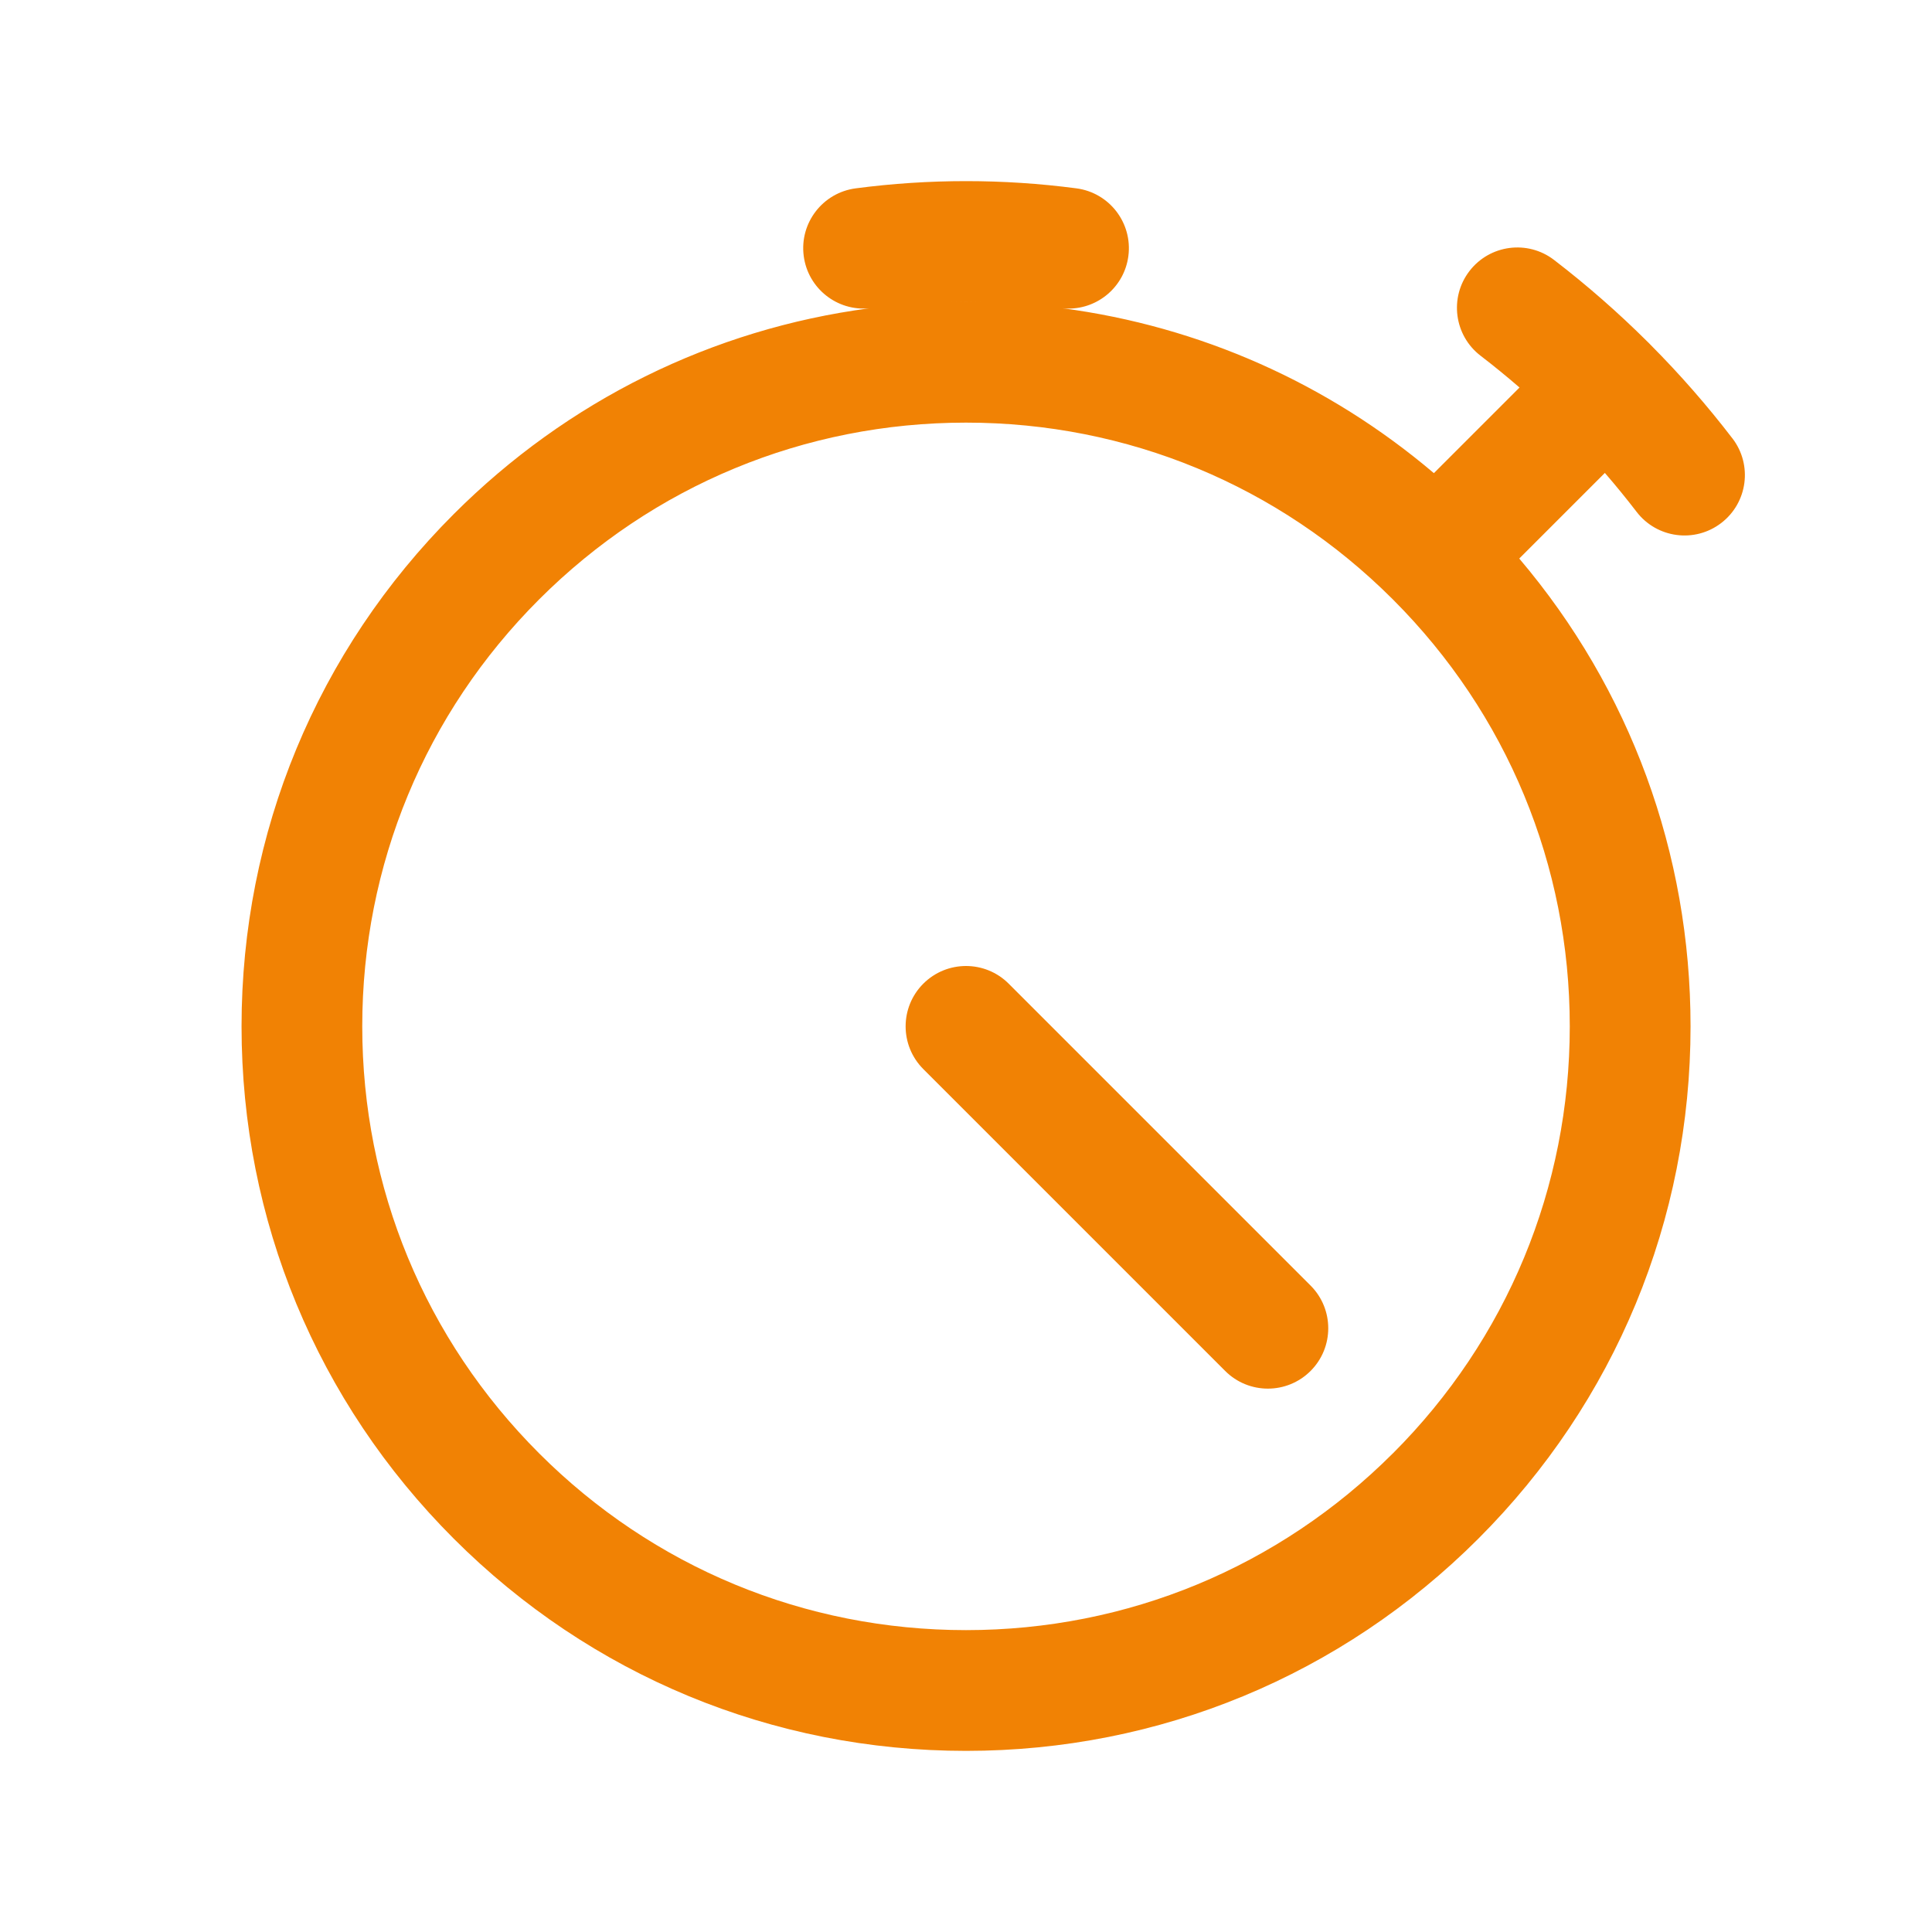 <?xml version="1.0" encoding="UTF-8"?>
<svg id="Ebene_1" xmlns="http://www.w3.org/2000/svg" version="1.1" viewBox="0 0 800 800">
  <!-- Generator: Adobe Illustrator 29.4.0, SVG Export Plug-In . SVG Version: 2.1.0 Build 152)  -->
  <defs>
    <style>
      .st0 {
        fill: #f18204;
      }
    </style>
  </defs>
  <path class="st0" d="M417.68,407.32c-9.76-9.76-25.59-9.76-35.36,0-9.76,9.76-9.76,25.59,0,35.36l125,125c4.88,4.88,11.28,7.32,17.68,7.32s12.8-2.44,17.68-7.32c9.76-9.76,9.76-25.59,0-35.36l-125-125Z"/>
  <path class="st0" d="M717.34,181.51c-10.43-13.6-21.73-26.52-33.8-38.65-.22-.24-.45-.48-.68-.71-.23-.23-.46-.46-.7-.68-12.14-12.08-25.05-23.38-38.65-33.83-10.95-8.41-26.65-6.34-35.05,4.61-8.41,10.95-6.34,26.65,4.61,35.05,5.51,4.23,10.88,8.62,16.13,13.16l-35.46,35.46c-43.95-37.29-97-60.79-153.83-68.29.86.09,1.72.15,2.57.15,12.35,0,23.1-9.16,24.75-21.74,1.8-13.69-7.83-26.25-21.52-28.05-30.32-3.99-61.06-3.99-91.38,0-13.69,1.8-23.33,14.36-21.52,28.05,1.76,13.38,13.81,22.89,27.13,21.62-64.94,8.62-124.95,38.11-172.05,85.21-56.66,56.66-87.87,132-87.87,212.13s31.21,155.47,87.87,212.13c56.66,56.66,132,87.87,212.13,87.87s155.47-31.21,212.13-87.87,87.87-132,87.87-212.13c0-71.74-25.03-139.62-70.93-193.72l35.45-35.45c4.54,5.24,8.92,10.61,13.14,16.11,8.4,10.96,24.1,13.03,35.05,4.62,10.96-8.4,13.03-24.1,4.62-35.05ZM406.93,125.08c-2.31-.05-4.61-.08-6.93-.08s-4.62.03-6.93.08c4.62-.11,9.24-.11,13.86,0ZM424.87,126.03c-.17-.01-.33-.03-.5-.04.17.01.33.03.5.04ZM420.55,125.71c-1.36-.09-2.72-.18-4.08-.25,1.36.07,2.72.16,4.08.25ZM414.61,125.35c-2.17-.1-4.35-.18-6.53-.24,2.18.06,4.35.13,6.53.24ZM375.63,125.99c-.17.01-.34.03-.51.04.17-.01.34-.03.51-.04ZM391.92,125.11c-2.18.06-4.36.14-6.54.24,2.18-.11,4.36-.18,6.54-.24ZM383.54,125.46c-1.37.07-2.73.16-4.09.25,1.36-.09,2.73-.17,4.09-.25ZM576.78,601.78c-47.22,47.22-110,73.22-176.78,73.22s-129.56-26-176.78-73.22c-47.22-47.22-73.22-110-73.22-176.78s26-129.56,73.22-176.78c47.22-47.22,110-73.22,176.78-73.22s129.47,25.97,176.68,73.13c.03.03.06.07.1.1s.07.06.1.1c47.16,47.21,73.13,109.95,73.13,176.68s-26,129.56-73.22,176.78Z"/>
</svg>